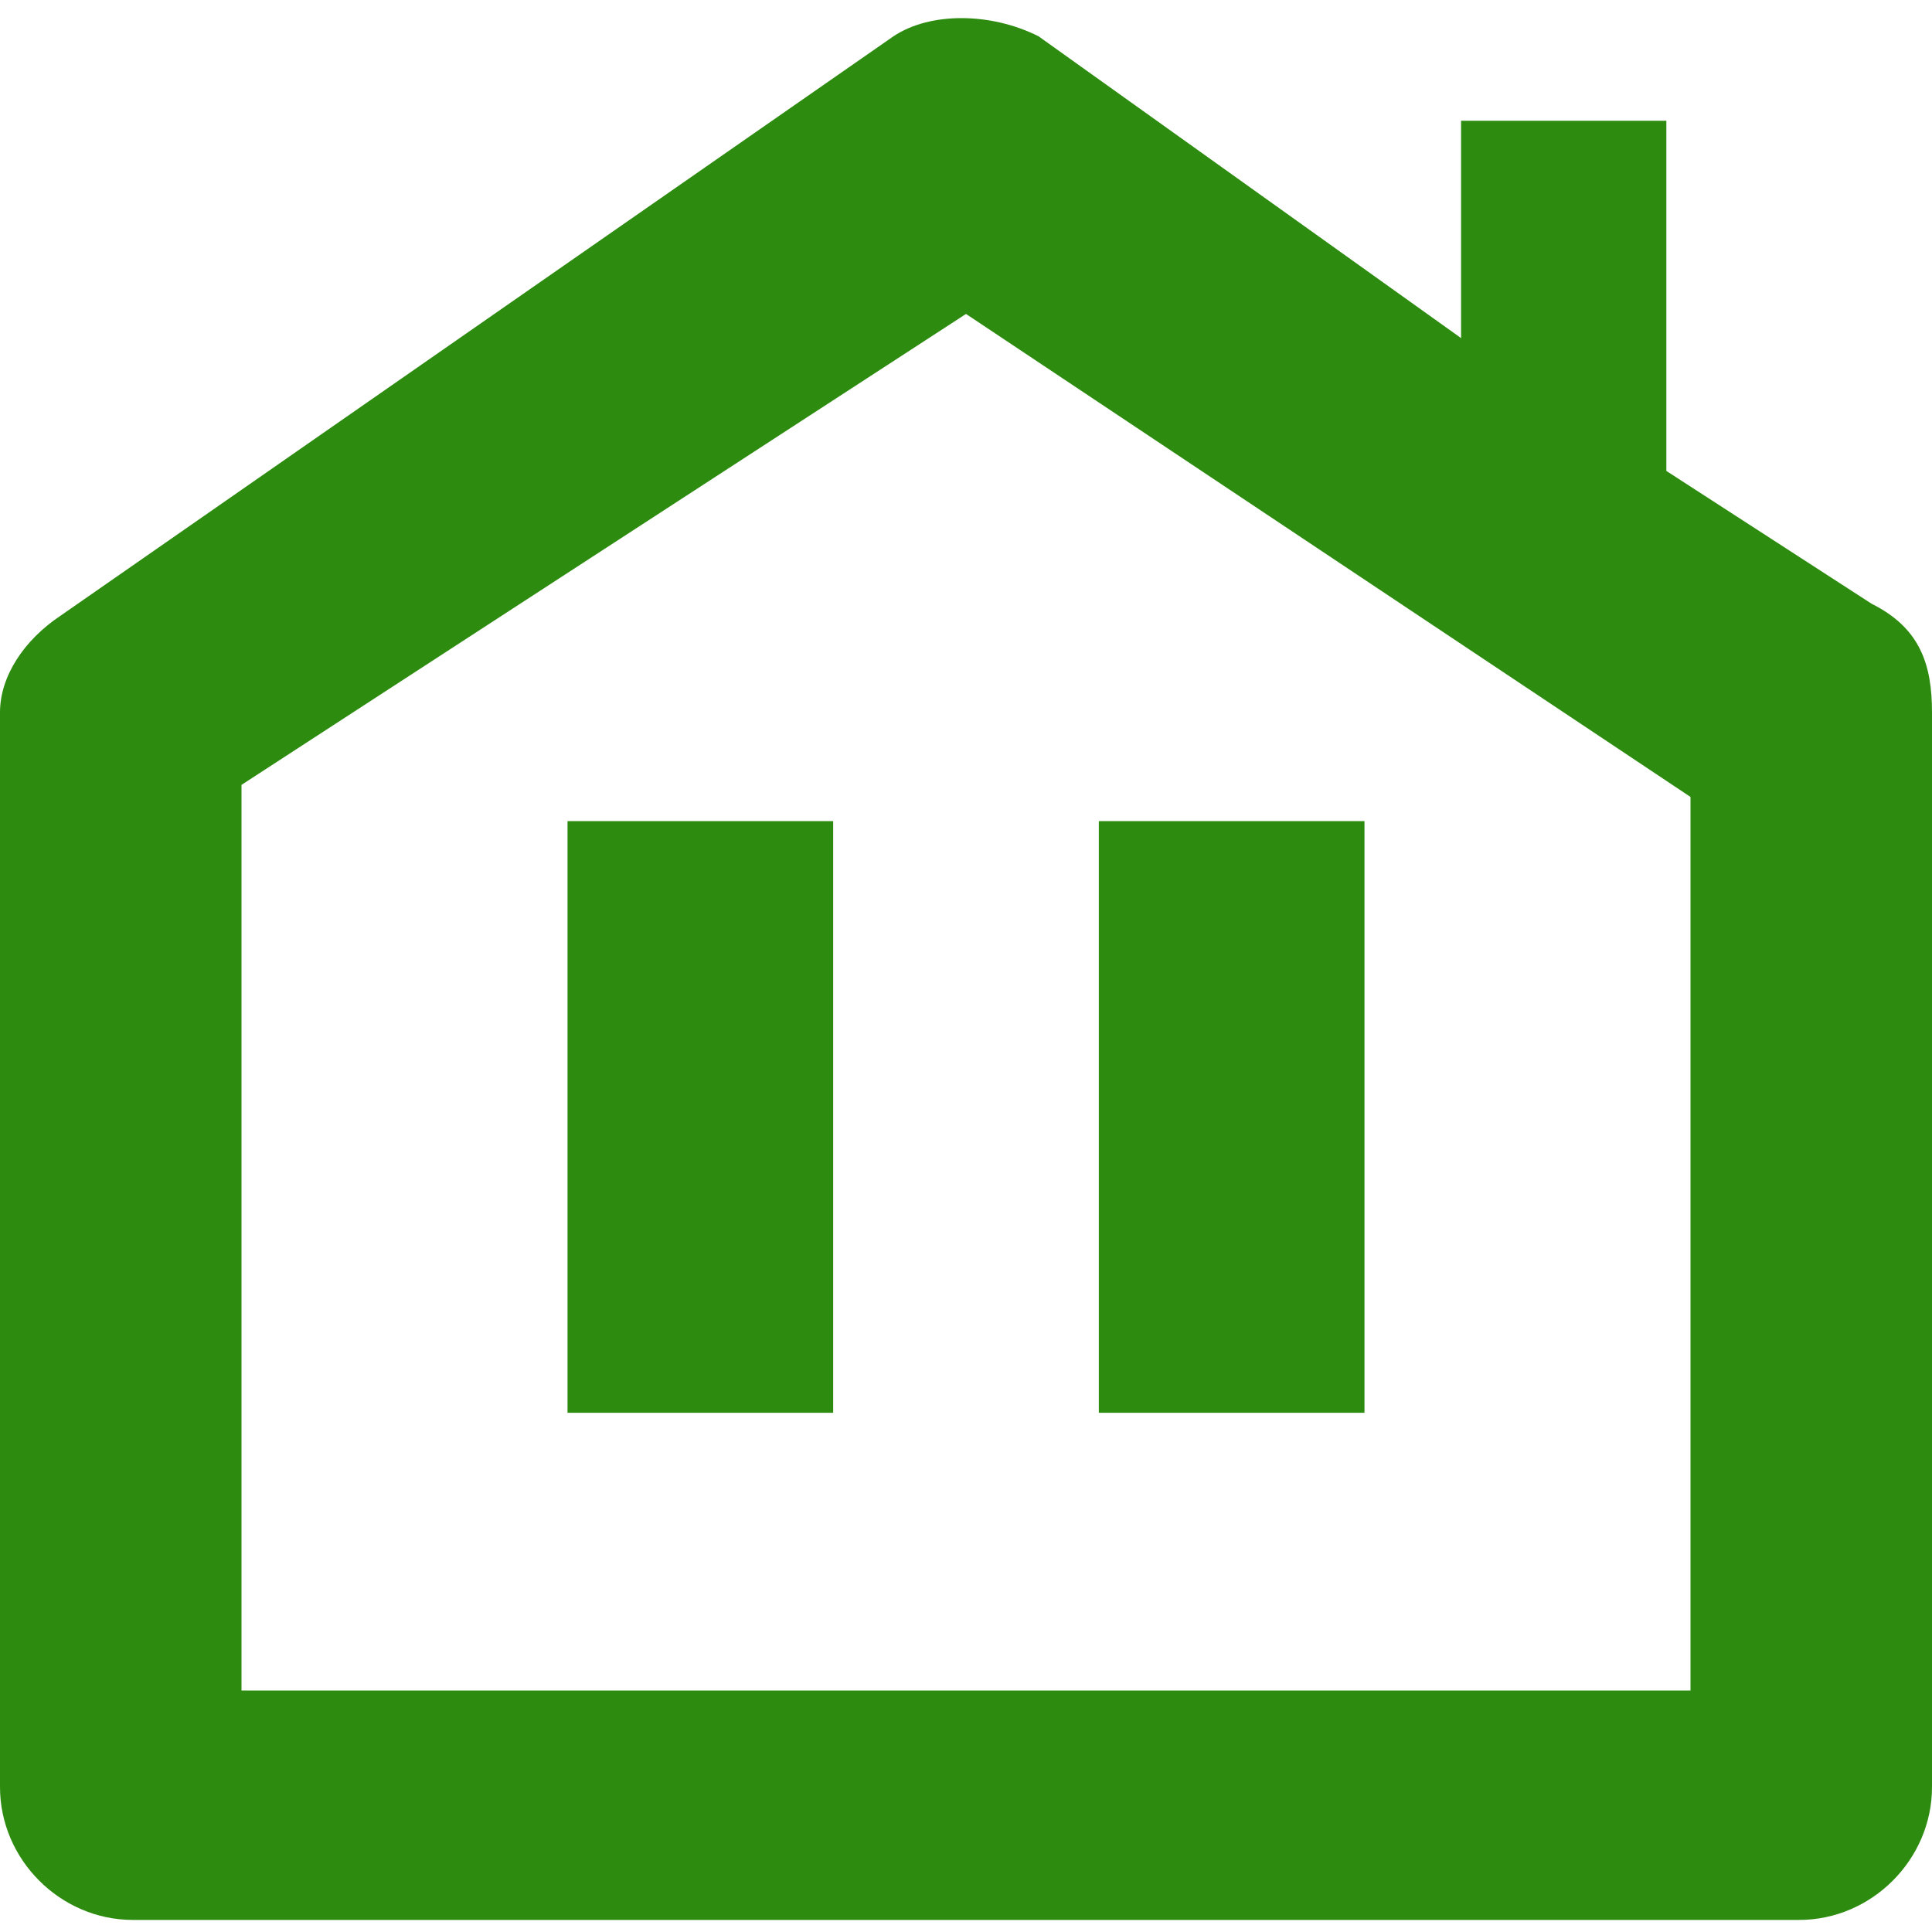 <?xml version="1.0" encoding="utf-8"?>
<!-- Generator: Adobe Illustrator 23.0.1, SVG Export Plug-In . SVG Version: 6.00 Build 0)  -->
<svg version="1.1" id="Layer_1" xmlns="http://www.w3.org/2000/svg" xmlns:xlink="http://www.w3.org/1999/xlink" x="0px" y="0px"
	 viewBox="0 0 16 16" style="enable-background:new 0 0 16 16;" xml:space="preserve">
<style type="text/css">
	.st0{fill-rule:evenodd;clip-rule:evenodd;fill:#2D8C0F;}
</style>
<path class="st0" d="M8.6,0.3c-0.4-0.2-0.9-0.2-1.2,0L0.5,5.1C0.2,5.3,0,5.6,0,5.9v8.9c0,0.6,0.5,1.1,1.1,1.1h13.8
	c0.6,0,1.1-0.5,1.1-1.1V5.9c0-0.4-0.1-0.7-0.5-0.9l-1.7-1.1V1h-1.7v1.8L8.6,0.3z M2,6.5L8,2.6l6,4V14H2V6.5z M9.1,6.8h2.2v4.9H9.1
	V6.8z M6.9,6.8H4.7v4.9h2.2V6.8z"/>
</svg>
